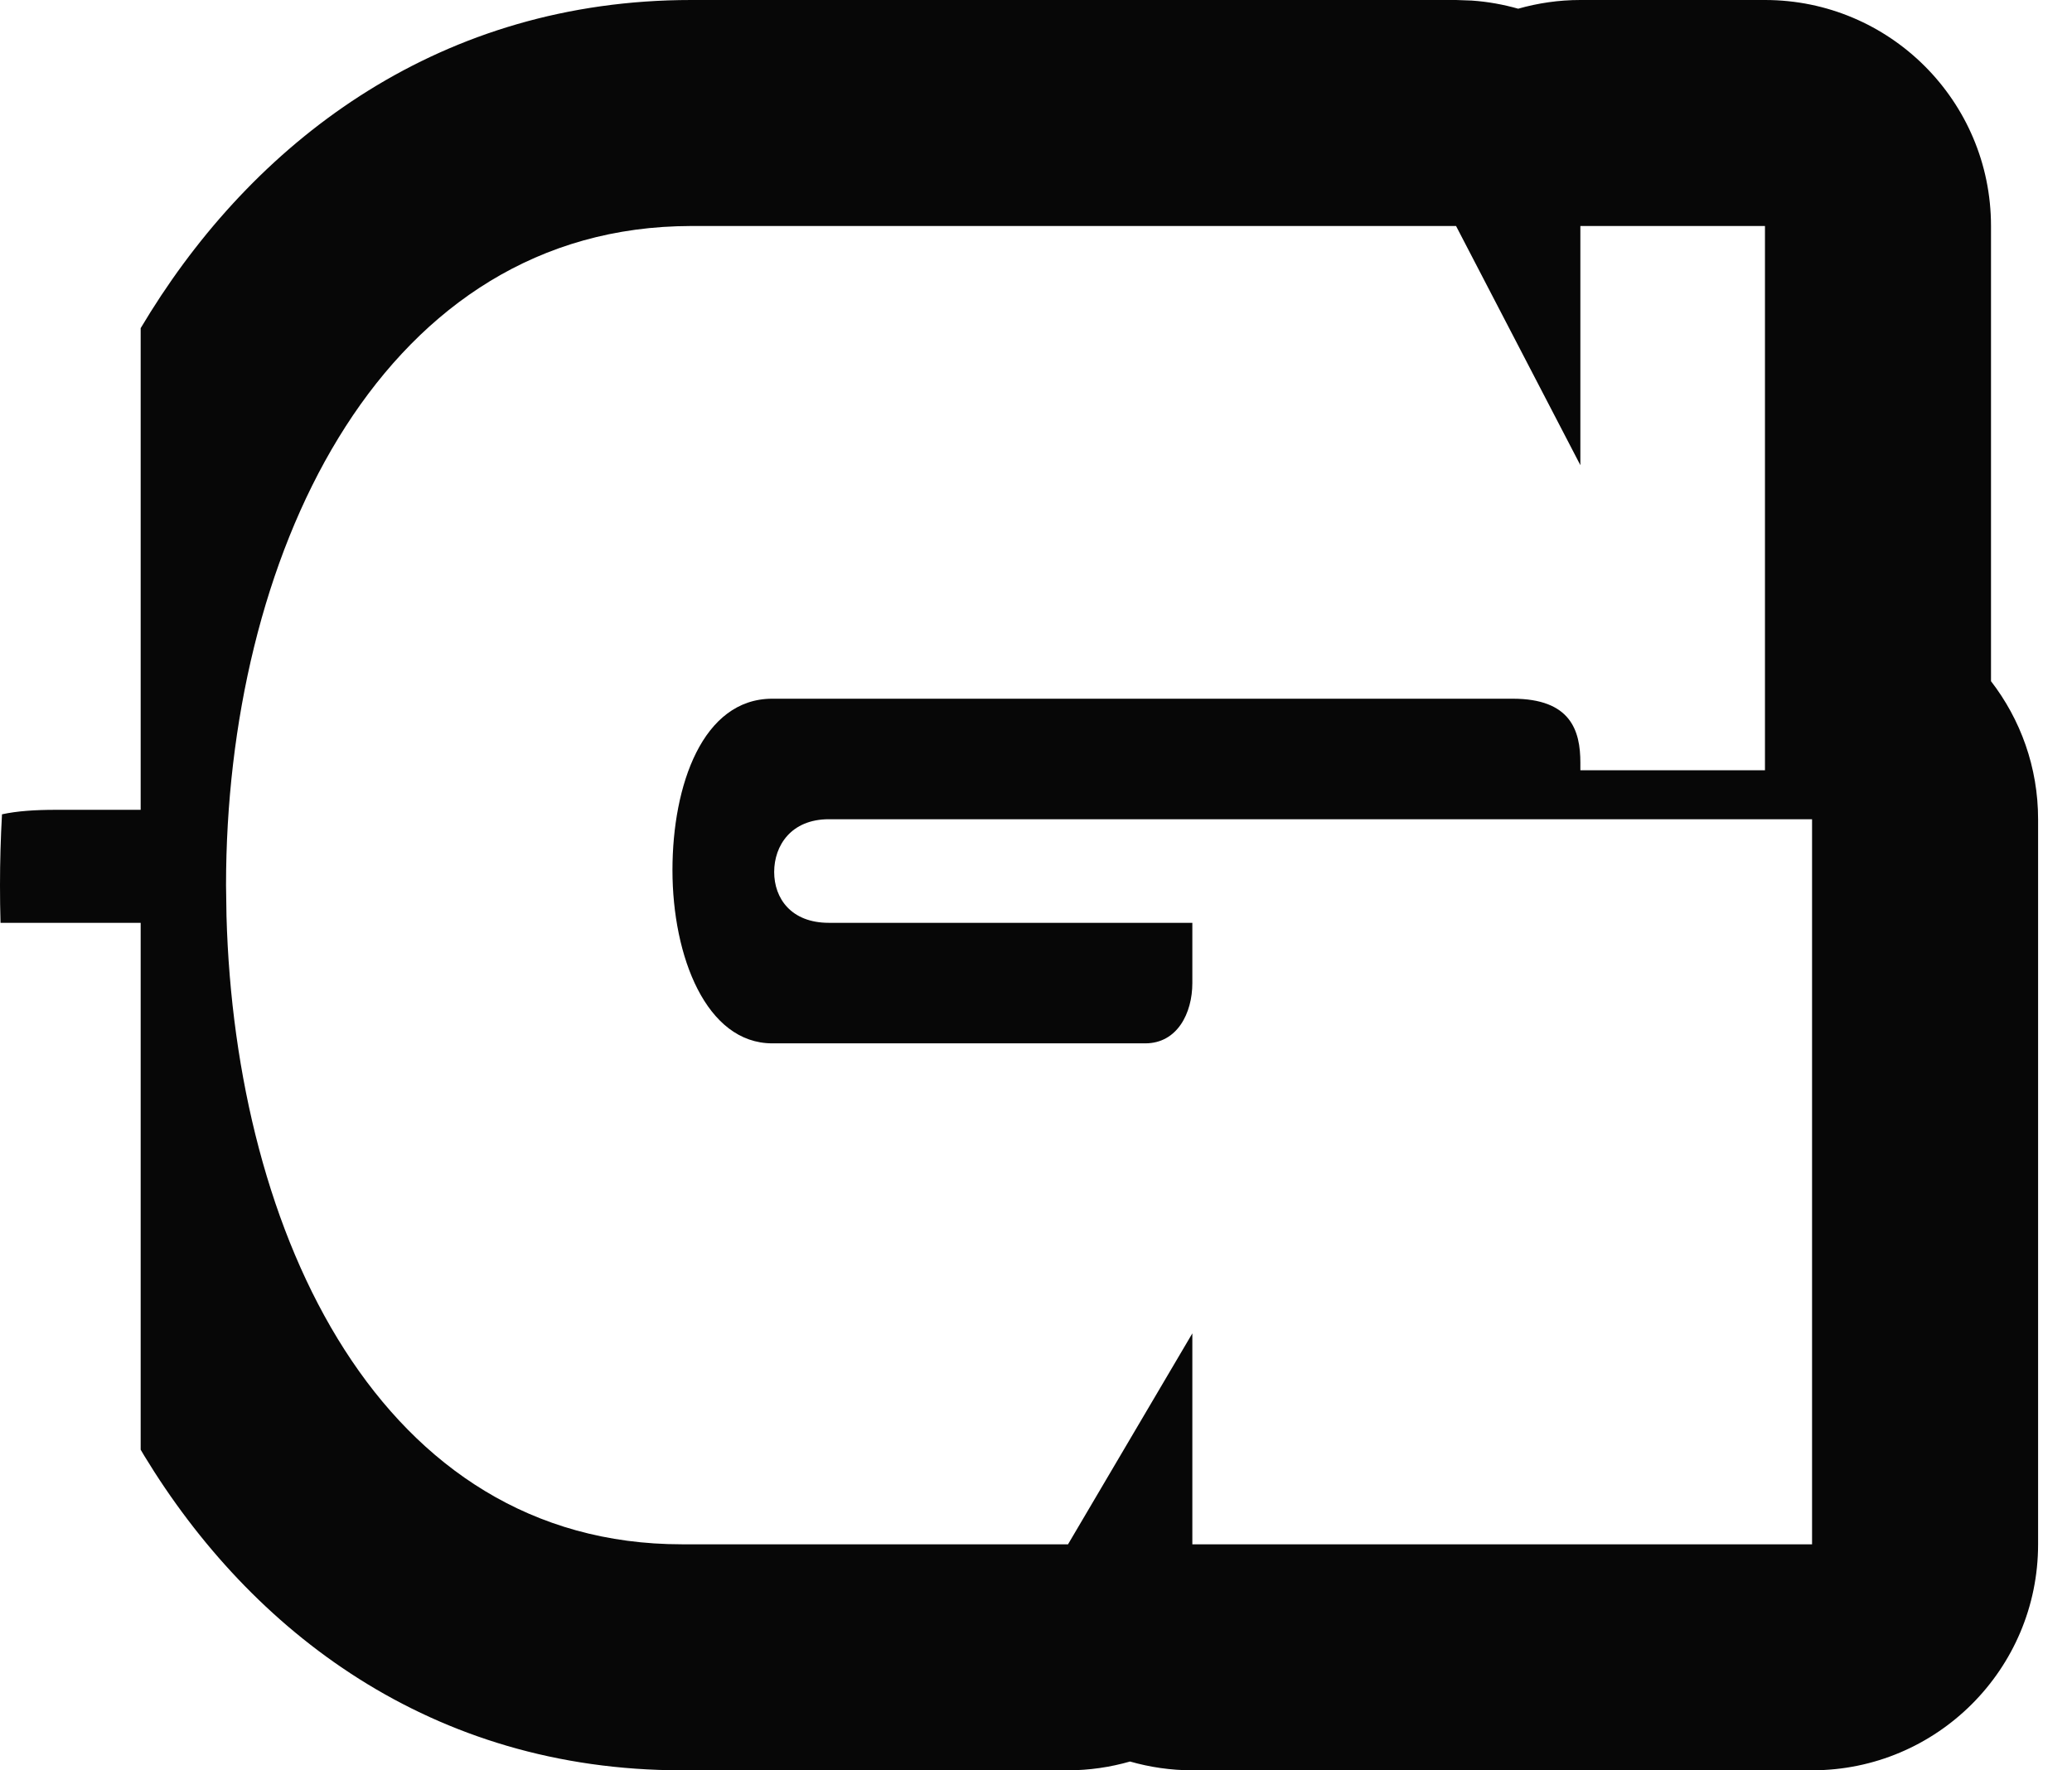 <?xml version="1.0" encoding="utf-8"?>
<svg xmlns="http://www.w3.org/2000/svg" fill="none" height="100%" overflow="visible" preserveAspectRatio="none" style="display: block;" viewBox="0 0 55 47" width="100%">
<path d="M46.85 6H41.95V12.35L38.65 6H18.35V0H38.65L39.067 0.015C39.489 0.044 39.901 0.118 40.299 0.231C40.824 0.082 41.377 0 41.95 0H46.85C50.163 0 52.85 2.686 52.85 6V18.085C53.633 19.099 54.1 20.37 54.1 21.75V41C54.1 44.314 51.413 47 48.1 47H31.65C31.076 47 30.522 46.917 29.996 46.767C29.467 46.918 28.914 47 28.35 47H18.1C11.447 47 6.665 43.316 3.828 38.647C3.796 38.594 3.766 38.541 3.734 38.488V24.5H0.014C0.004 24.165 1.11079e-08 23.832 0 23.5C0 22.877 0.018 22.25 0.053 21.619C0.458 21.531 0.935 21.5 1.484 21.5H3.734V8.712C3.82 8.568 3.908 8.424 3.997 8.282C6.901 3.649 11.729 0 18.35 0V6L17.967 6.007C9.973 6.274 6 14.887 6 23.5L6.012 24.32C6.245 32.788 10.108 41 18.1 41H28.35L31.65 35.4V41H48.1V21.75H22C21 21.75 20.55 22.45 20.55 23.15C20.55 23.85 21 24.5 22 24.5H31.65V26.1C31.65 26.899 31.25 27.7 30.4 27.7H20.5C18.75 27.7 17.85 25.4 17.85 23.1C17.85 20.85 18.65 18.55 20.5 18.55H40.15C41.7 18.55 41.95 19.4 41.95 20.25V20.45H46.85V6Z" fill="#070707" id="Stroke"/>
</svg>